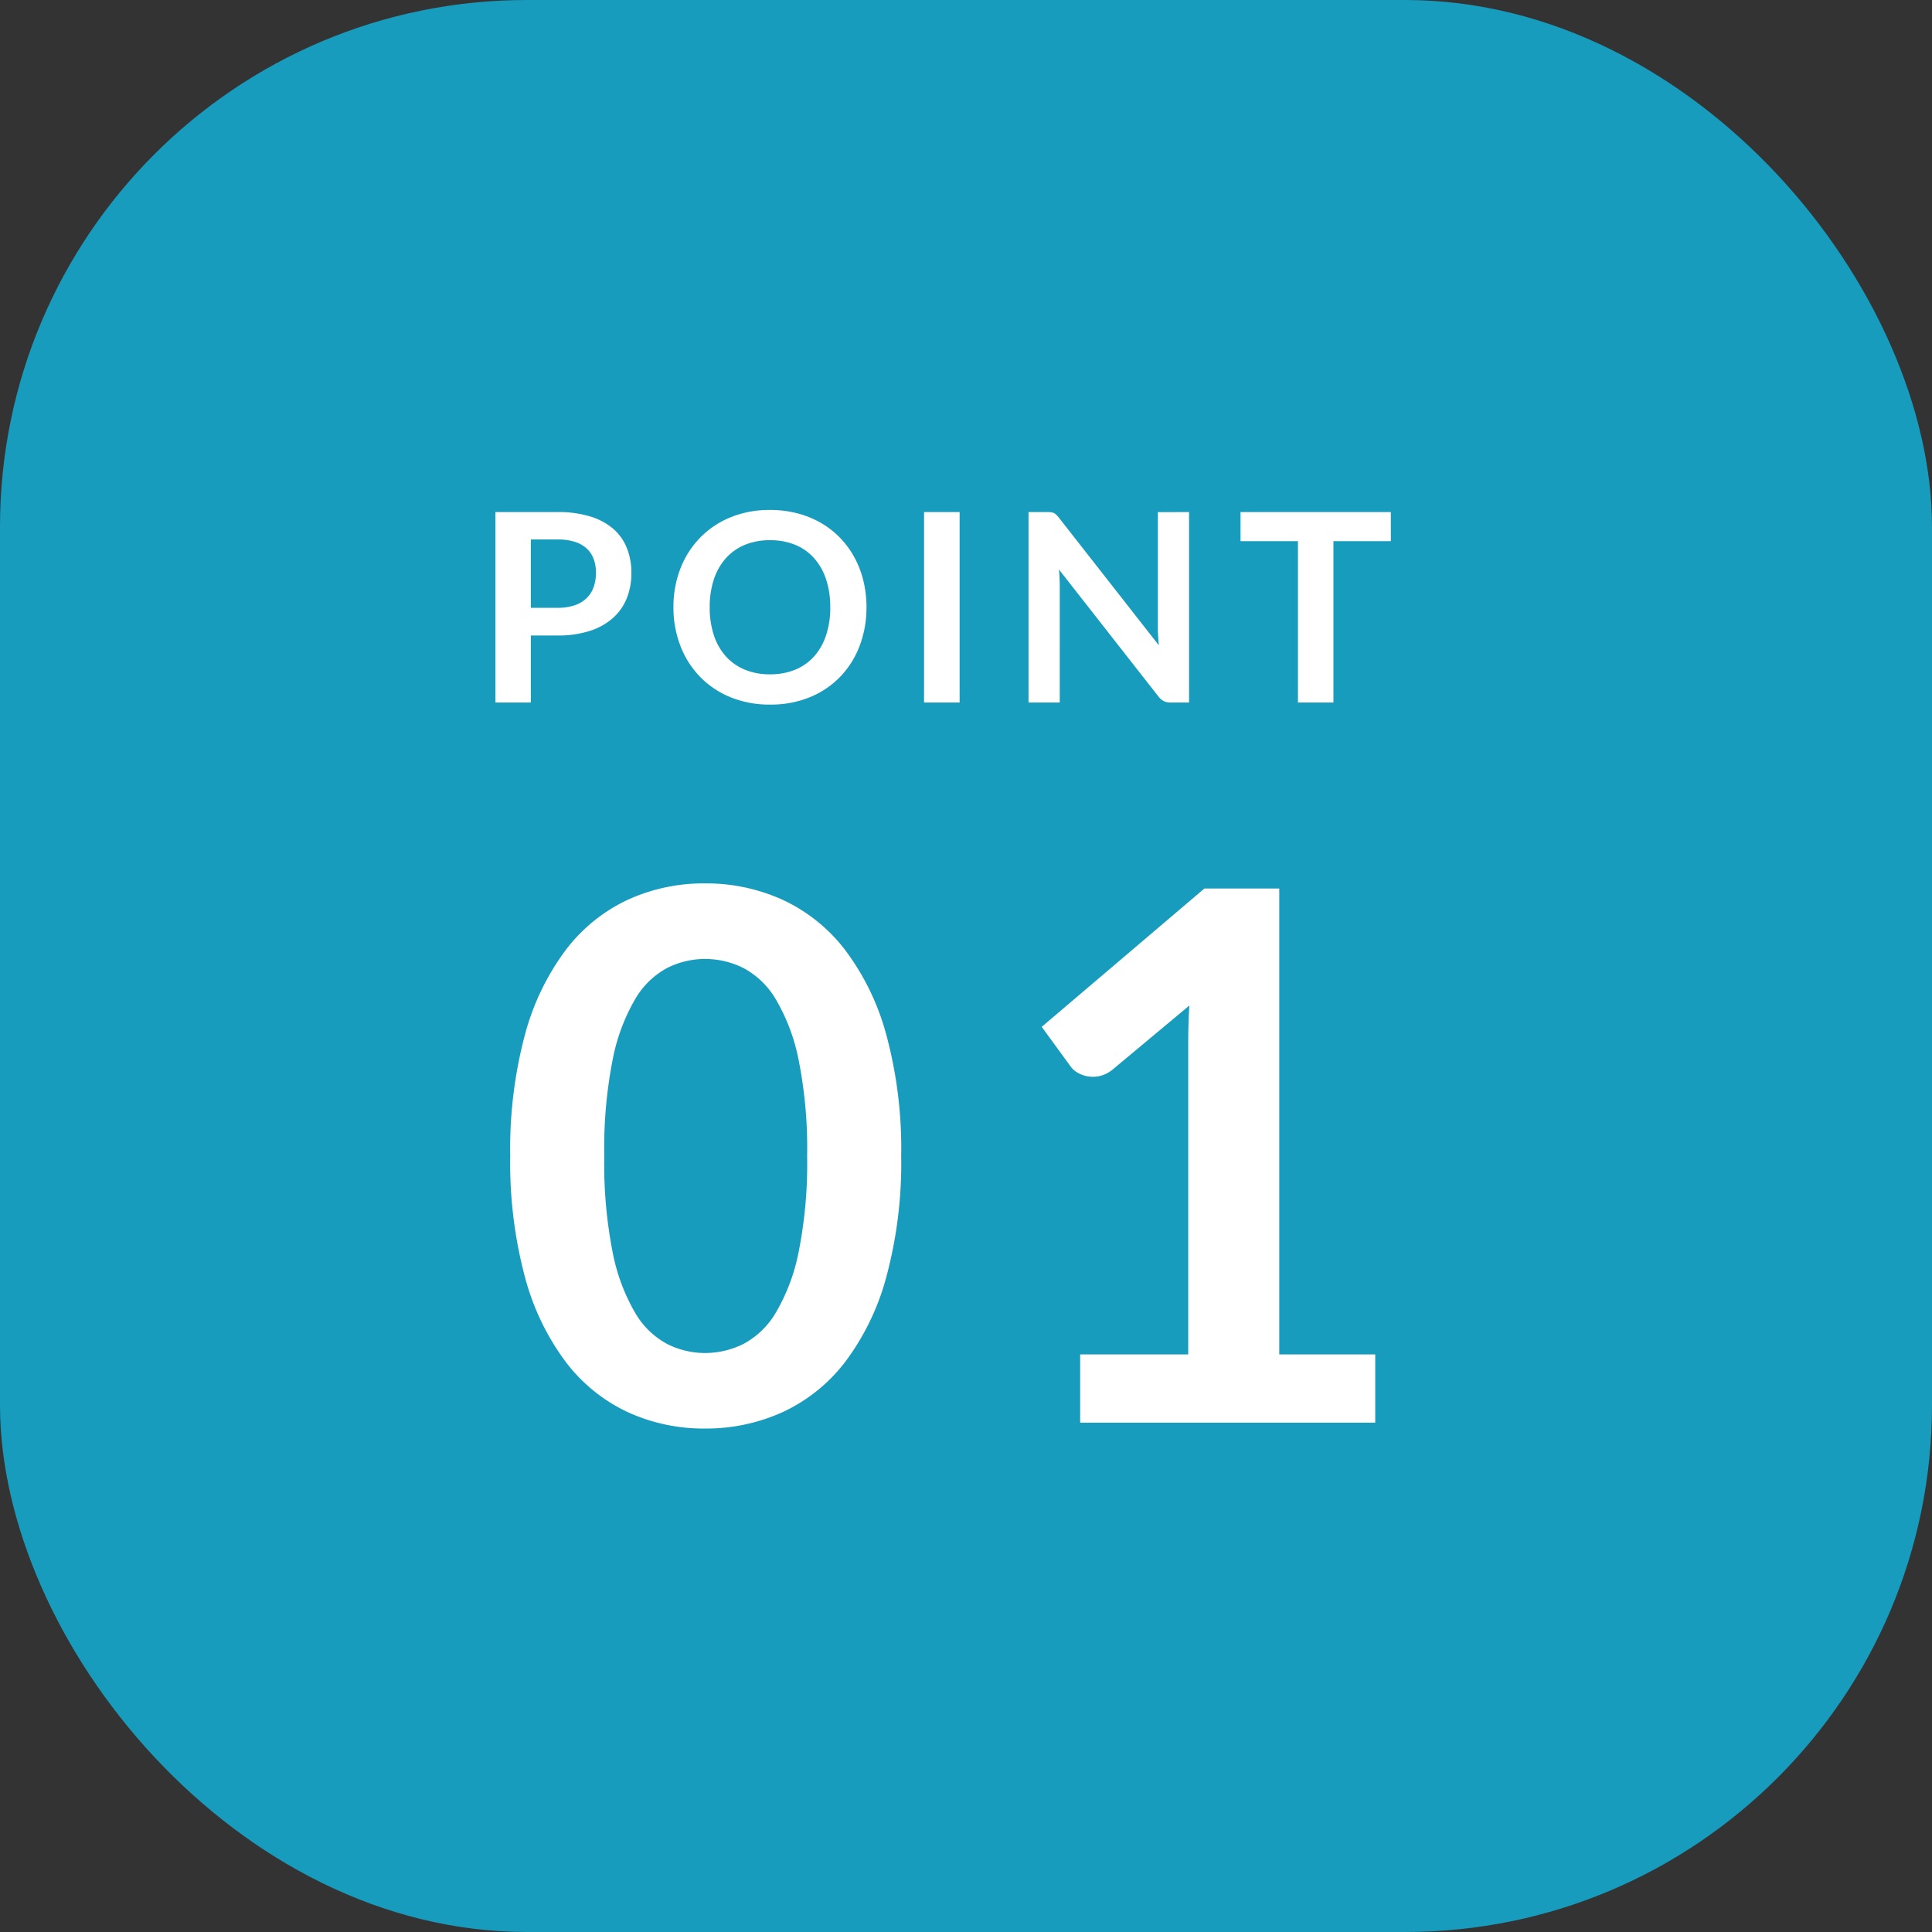 <svg xmlns="http://www.w3.org/2000/svg" width="110" height="110" viewBox="0 0 110 110">
  <rect x="0" y="0" width="110" height="110" fill="#333333" stroke="none"/>
  <g id="グループ_60118" data-name="グループ 60118" transform="translate(-905 -4106)">
    <rect id="長方形_11932" data-name="長方形 11932" width="110" height="110" rx="30" transform="translate(905 4106)" fill="#189cbe"/>
    <path id="パス_147522" data-name="パス 147522" d="M4.733-5.393A3.039,3.039,0,0,0,5.7-5.531a1.833,1.833,0,0,0,.686-.4,1.609,1.609,0,0,0,.409-.63,2.411,2.411,0,0,0,.135-.829A2.187,2.187,0,0,0,6.8-8.175a1.557,1.557,0,0,0-.4-.6,1.8,1.8,0,0,0-.682-.379,3.229,3.229,0,0,0-.975-.131H3.225v3.892Zm0-5.453a6.189,6.189,0,0,1,1.883.255,3.623,3.623,0,0,1,1.313.712,2.825,2.825,0,0,1,.769,1.1,3.772,3.772,0,0,1,.251,1.395,3.854,3.854,0,0,1-.262,1.444A3,3,0,0,1,7.9-4.815a3.661,3.661,0,0,1-1.316.735,5.879,5.879,0,0,1-1.849.263H3.225V0H1.208V-10.845Zm17.6,5.423a6.062,6.062,0,0,1-.394,2.209,5.185,5.185,0,0,1-1.114,1.759A5.06,5.06,0,0,1,19.1-.3a5.865,5.865,0,0,1-2.25.416A5.844,5.844,0,0,1,14.6-.3a5.1,5.1,0,0,1-1.736-1.159,5.2,5.2,0,0,1-1.121-1.759,6.011,6.011,0,0,1-.4-2.209,6.011,6.011,0,0,1,.4-2.209A5.2,5.2,0,0,1,12.866-9.39,5.1,5.1,0,0,1,14.6-10.549a5.844,5.844,0,0,1,2.243-.416,6.086,6.086,0,0,1,1.552.191,5.451,5.451,0,0,1,1.335.54,4.935,4.935,0,0,1,1.091.847,5.152,5.152,0,0,1,.821,1.114,5.459,5.459,0,0,1,.514,1.335A6.352,6.352,0,0,1,22.335-5.423Zm-2.062,0a4.977,4.977,0,0,0-.24-1.6,3.432,3.432,0,0,0-.683-1.2,2.922,2.922,0,0,0-1.076-.758,3.7,3.7,0,0,0-1.429-.262,3.7,3.7,0,0,0-1.429.262,2.957,2.957,0,0,0-1.08.758,3.4,3.4,0,0,0-.686,1.2,4.977,4.977,0,0,0-.24,1.6,4.977,4.977,0,0,0,.24,1.6,3.362,3.362,0,0,0,.686,1.2,2.978,2.978,0,0,0,1.08.754,3.7,3.7,0,0,0,1.429.262,3.7,3.7,0,0,0,1.429-.262,2.943,2.943,0,0,0,1.076-.754,3.393,3.393,0,0,0,.683-1.2A4.977,4.977,0,0,0,20.273-5.423ZM27.637,0H25.612V-10.845h2.025ZM40.7-10.845V0H39.667a.911.911,0,0,1-.4-.079.938.938,0,0,1-.311-.266l-5.663-7.23q.045.5.045.915V0H31.56V-10.845h1.058a1.886,1.886,0,0,1,.221.011.532.532,0,0,1,.165.045.541.541,0,0,1,.139.1,1.563,1.563,0,0,1,.15.169l5.685,7.26q-.023-.262-.038-.517t-.015-.473v-6.593Zm11.49,1.658h-3.27V0H46.9V-9.187h-3.27v-1.658h8.558Z" transform="translate(932 4146)" fill="#fff"/>
    <path id="パス_147523" data-name="パス 147523" d="M23.31-15.183a24.882,24.882,0,0,1-.85,6.9,14.132,14.132,0,0,1-2.352,4.841A9.511,9.511,0,0,1,16.559-.6a10.519,10.519,0,0,1-4.42.935A10.378,10.378,0,0,1,7.739-.6,9.471,9.471,0,0,1,4.221-3.444,14.113,14.113,0,0,1,1.89-8.285a25.175,25.175,0,0,1-.84-6.9,25.149,25.149,0,0,1,.84-6.909,14.12,14.12,0,0,1,2.331-4.83,9.471,9.471,0,0,1,3.518-2.845,10.378,10.378,0,0,1,4.4-.934,10.519,10.519,0,0,1,4.42.934,9.511,9.511,0,0,1,3.549,2.845,14.139,14.139,0,0,1,2.352,4.83A24.856,24.856,0,0,1,23.31-15.183Zm-5.355,0a25.674,25.674,0,0,0-.483-5.46,10.984,10.984,0,0,0-1.291-3.444,4.712,4.712,0,0,0-1.859-1.8,4.905,4.905,0,0,0-2.184-.514,4.8,4.8,0,0,0-2.153.514,4.67,4.67,0,0,0-1.837,1.8,11.007,11.007,0,0,0-1.271,3.444,26.227,26.227,0,0,0-.473,5.46,26.227,26.227,0,0,0,.473,5.46A11.007,11.007,0,0,0,8.148-6.279a4.67,4.67,0,0,0,1.837,1.8,4.8,4.8,0,0,0,2.153.514,4.905,4.905,0,0,0,2.184-.514,4.712,4.712,0,0,0,1.859-1.8,10.984,10.984,0,0,0,1.291-3.444A25.674,25.674,0,0,0,17.955-15.183ZM50.3-3.885V0H33.5V-3.885h6.153v-17.7q0-1.05.063-2.163L35.343-20.1a1.805,1.805,0,0,1-.745.368,1.783,1.783,0,0,1-.693.01,1.682,1.682,0,0,1-.577-.22,1.221,1.221,0,0,1-.378-.347l-1.638-2.247,9.261-7.875h4.263V-3.885Z" transform="translate(933 4187)" fill="#fff"/>
  </g>
</svg>
